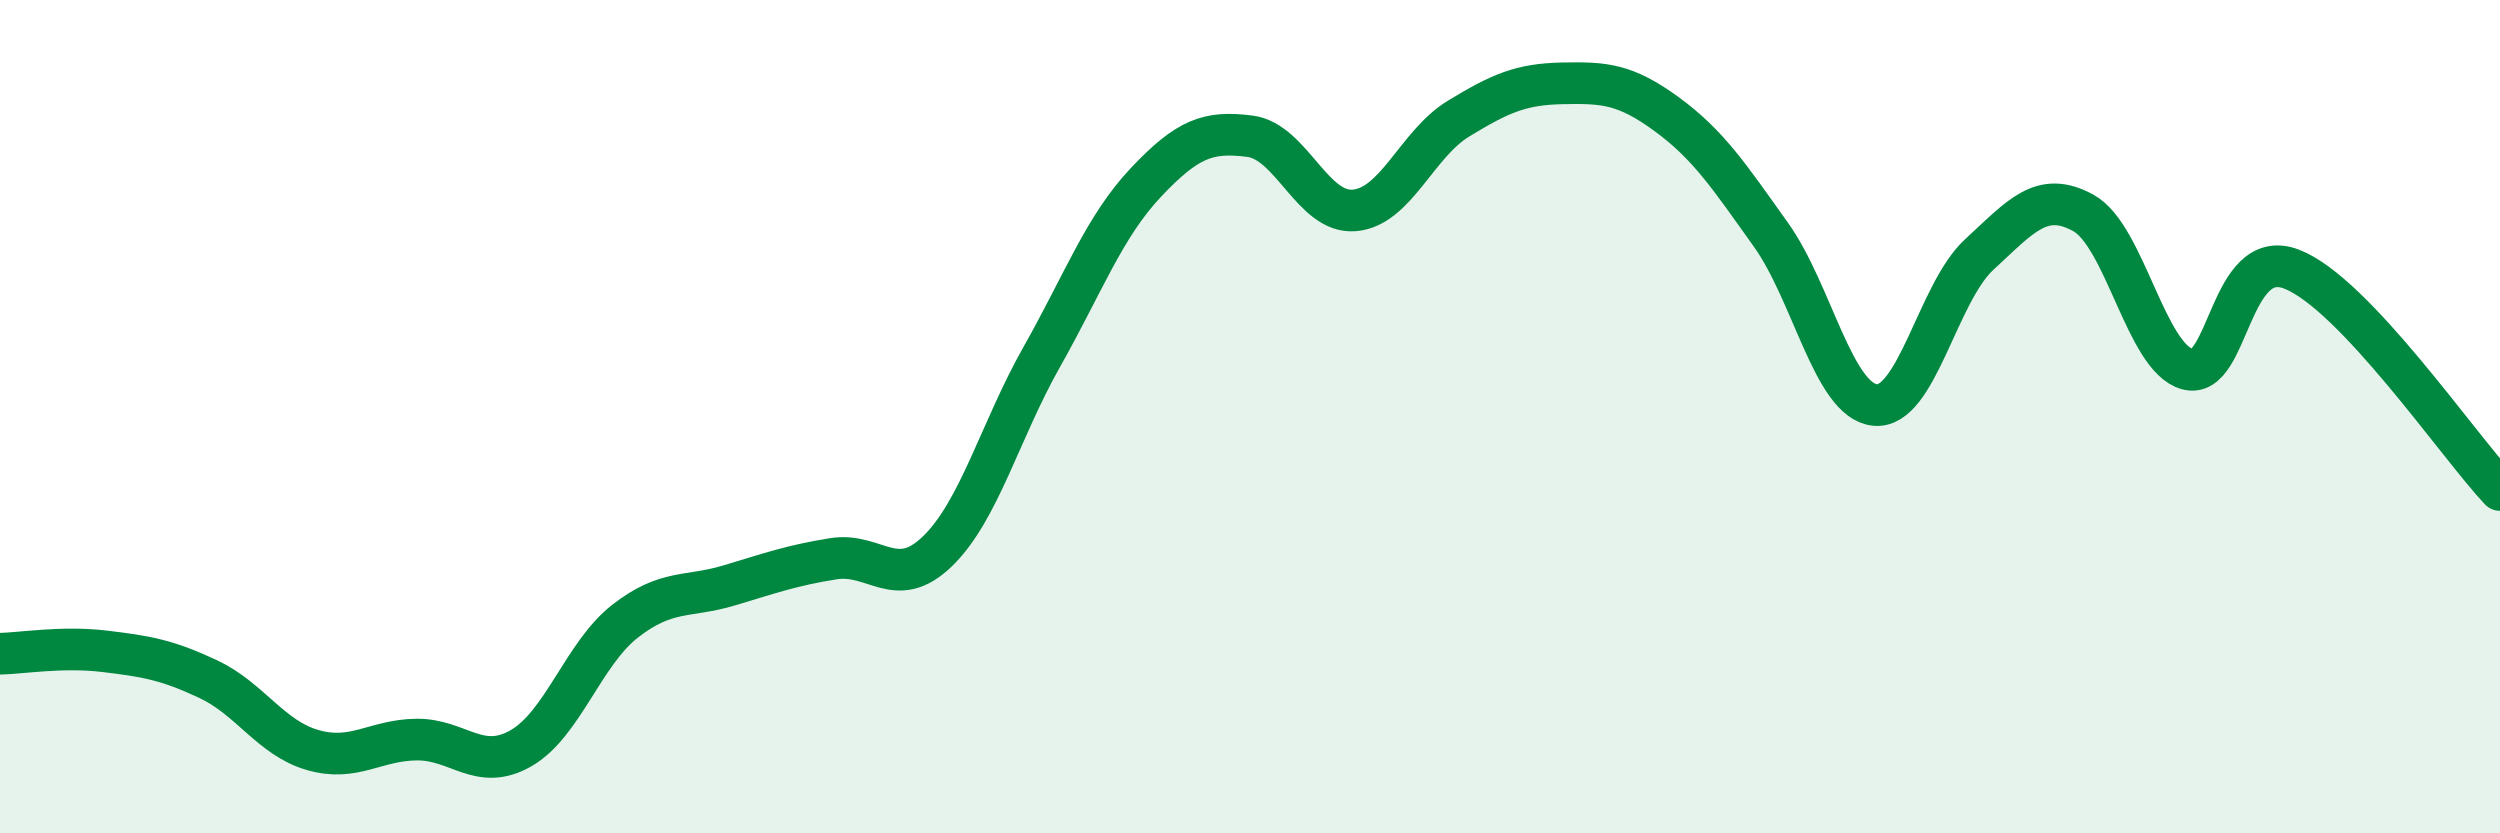 
    <svg width="60" height="20" viewBox="0 0 60 20" xmlns="http://www.w3.org/2000/svg">
      <path
        d="M 0,15.69 C 0.5,15.68 1.5,15.51 2.5,15.63 C 3.5,15.75 4,15.83 5,16.3 C 6,16.77 6.5,17.71 7.5,18 C 8.5,18.29 9,17.76 10,17.75 C 11,17.74 11.5,18.53 12.5,17.96 C 13.5,17.39 14,15.69 15,14.91 C 16,14.13 16.5,14.35 17.5,14.05 C 18.5,13.75 19,13.57 20,13.41 C 21,13.25 21.5,14.2 22.5,13.23 C 23.5,12.26 24,10.34 25,8.57 C 26,6.8 26.5,5.44 27.5,4.38 C 28.5,3.32 29,3.14 30,3.27 C 31,3.4 31.5,5.13 32.5,5.05 C 33.5,4.97 34,3.46 35,2.85 C 36,2.24 36.5,2.02 37.5,2 C 38.5,1.98 39,2.01 40,2.74 C 41,3.47 41.5,4.23 42.5,5.63 C 43.5,7.03 44,9.62 45,9.72 C 46,9.82 46.5,7.03 47.5,6.11 C 48.5,5.19 49,4.56 50,5.11 C 51,5.66 51.5,8.59 52.5,8.86 C 53.5,9.13 53.5,5.88 55,6.46 C 56.5,7.04 59,10.7 60,11.76L60 20L0 20Z"
        fill="#008740"
        opacity="0.1"
        stroke-linecap="round"
        stroke-linejoin="round"
      />
      <path
        d="M 0,15.69 C 0.5,15.68 1.5,15.51 2.5,15.63 C 3.5,15.75 4,15.83 5,16.3 C 6,16.77 6.5,17.71 7.5,18 C 8.5,18.29 9,17.76 10,17.75 C 11,17.74 11.5,18.53 12.5,17.96 C 13.5,17.39 14,15.69 15,14.91 C 16,14.13 16.5,14.35 17.5,14.05 C 18.5,13.75 19,13.57 20,13.41 C 21,13.25 21.5,14.2 22.5,13.23 C 23.5,12.26 24,10.34 25,8.57 C 26,6.8 26.5,5.44 27.5,4.38 C 28.5,3.32 29,3.14 30,3.27 C 31,3.4 31.5,5.13 32.5,5.05 C 33.5,4.97 34,3.46 35,2.85 C 36,2.24 36.5,2.02 37.5,2 C 38.5,1.98 39,2.01 40,2.74 C 41,3.47 41.5,4.23 42.5,5.63 C 43.5,7.03 44,9.62 45,9.72 C 46,9.82 46.5,7.03 47.5,6.11 C 48.5,5.19 49,4.56 50,5.11 C 51,5.66 51.5,8.59 52.5,8.86 C 53.5,9.13 53.5,5.88 55,6.46 C 56.5,7.04 59,10.7 60,11.76"
        stroke="#008740"
        stroke-width="1"
        fill="none"
        stroke-linecap="round"
        stroke-linejoin="round"
      />
    </svg>
  